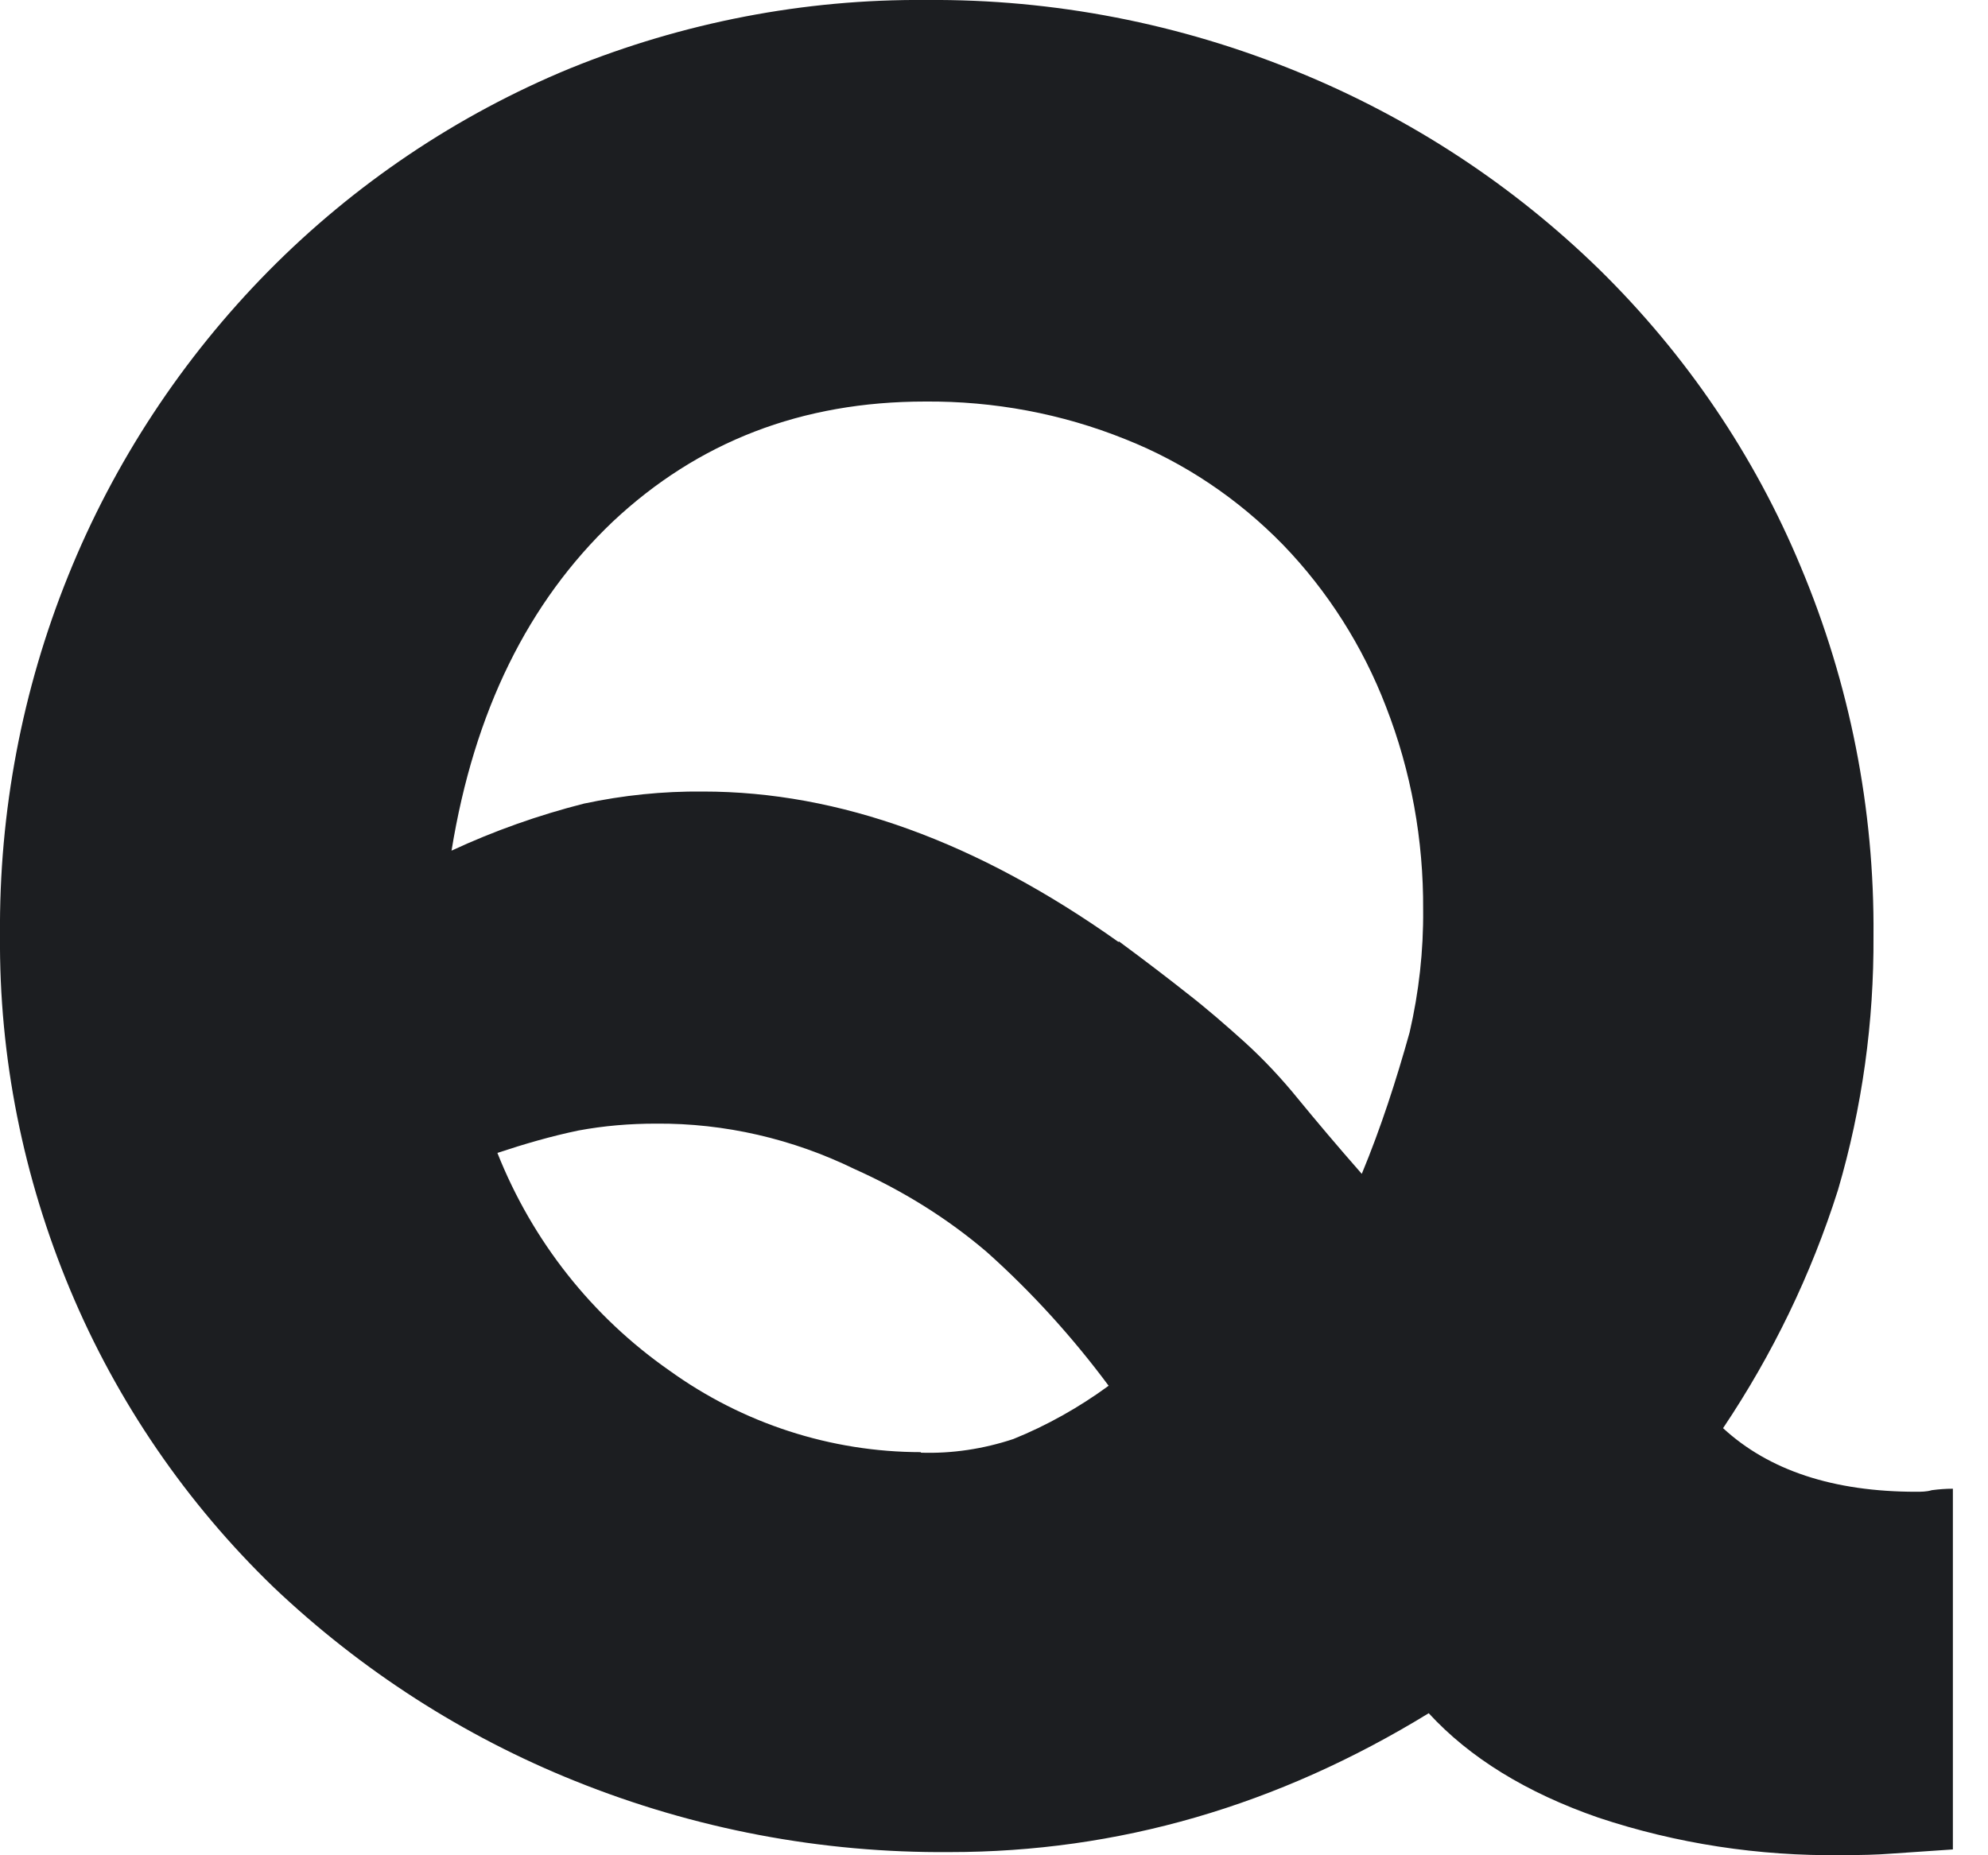 <?xml version="1.0" encoding="utf-8"?>
<svg xmlns="http://www.w3.org/2000/svg" fill="none" height="100%" overflow="visible" preserveAspectRatio="none" style="display: block;" viewBox="0 0 15 14" width="100%">
<path d="M14.455 11.257C14.494 11.257 14.537 11.257 14.576 11.245C14.63 11.238 14.681 11.234 14.735 11.234V13.956L14.265 13.988C14.164 13.996 14.043 13.999 13.895 13.999C13.273 14.007 12.651 13.913 12.06 13.716C11.515 13.527 11.088 13.263 10.78 12.928C9.637 13.629 8.431 13.976 7.167 13.976C6.199 13.984 5.242 13.803 4.34 13.44C3.496 13.101 2.726 12.605 2.065 11.978C1.408 11.344 0.883 10.579 0.529 9.732C0.175 8.885 -0.008 7.975 0 7.057C-0.008 6.127 0.167 5.205 0.514 4.346C0.86 3.487 1.377 2.703 2.026 2.045C2.676 1.387 3.45 0.867 4.301 0.516C5.153 0.17 6.067 -0.008 6.989 0C7.949 -0.008 8.906 0.178 9.796 0.544C10.644 0.891 11.414 1.395 12.071 2.037C12.721 2.676 13.238 3.436 13.588 4.279C13.957 5.158 14.144 6.107 14.136 7.061C14.14 7.711 14.051 8.357 13.868 8.98C13.666 9.618 13.374 10.221 13.001 10.777C13.347 11.096 13.833 11.257 14.459 11.257H14.455ZM8.443 7.104C8.641 7.25 8.816 7.384 8.96 7.498C9.108 7.613 9.248 7.735 9.388 7.861C9.536 7.995 9.672 8.141 9.796 8.294C9.929 8.456 10.088 8.645 10.275 8.858C10.419 8.511 10.535 8.152 10.636 7.79C10.706 7.487 10.741 7.175 10.738 6.864C10.741 6.34 10.648 5.82 10.457 5.331C10.283 4.878 10.018 4.46 9.68 4.11C9.341 3.763 8.937 3.491 8.49 3.314C8.011 3.121 7.498 3.026 6.981 3.03C6.047 3.03 5.266 3.334 4.624 3.936C3.986 4.543 3.578 5.367 3.407 6.419C3.73 6.269 4.064 6.151 4.406 6.064C4.702 6.001 5.001 5.97 5.305 5.973C6.331 5.973 7.374 6.352 8.439 7.108L8.443 7.104ZM6.946 10.962C7.183 10.97 7.42 10.934 7.646 10.859C7.899 10.757 8.144 10.619 8.365 10.457C8.093 10.091 7.786 9.752 7.447 9.449C7.148 9.193 6.81 8.984 6.448 8.822C5.981 8.594 5.468 8.475 4.951 8.479C4.752 8.479 4.558 8.495 4.364 8.531C4.157 8.574 3.955 8.633 3.753 8.7C4.017 9.366 4.469 9.937 5.052 10.343C5.604 10.741 6.269 10.958 6.95 10.958L6.946 10.962Z" fill="#1C1E21" id="Vector"/>
</svg>